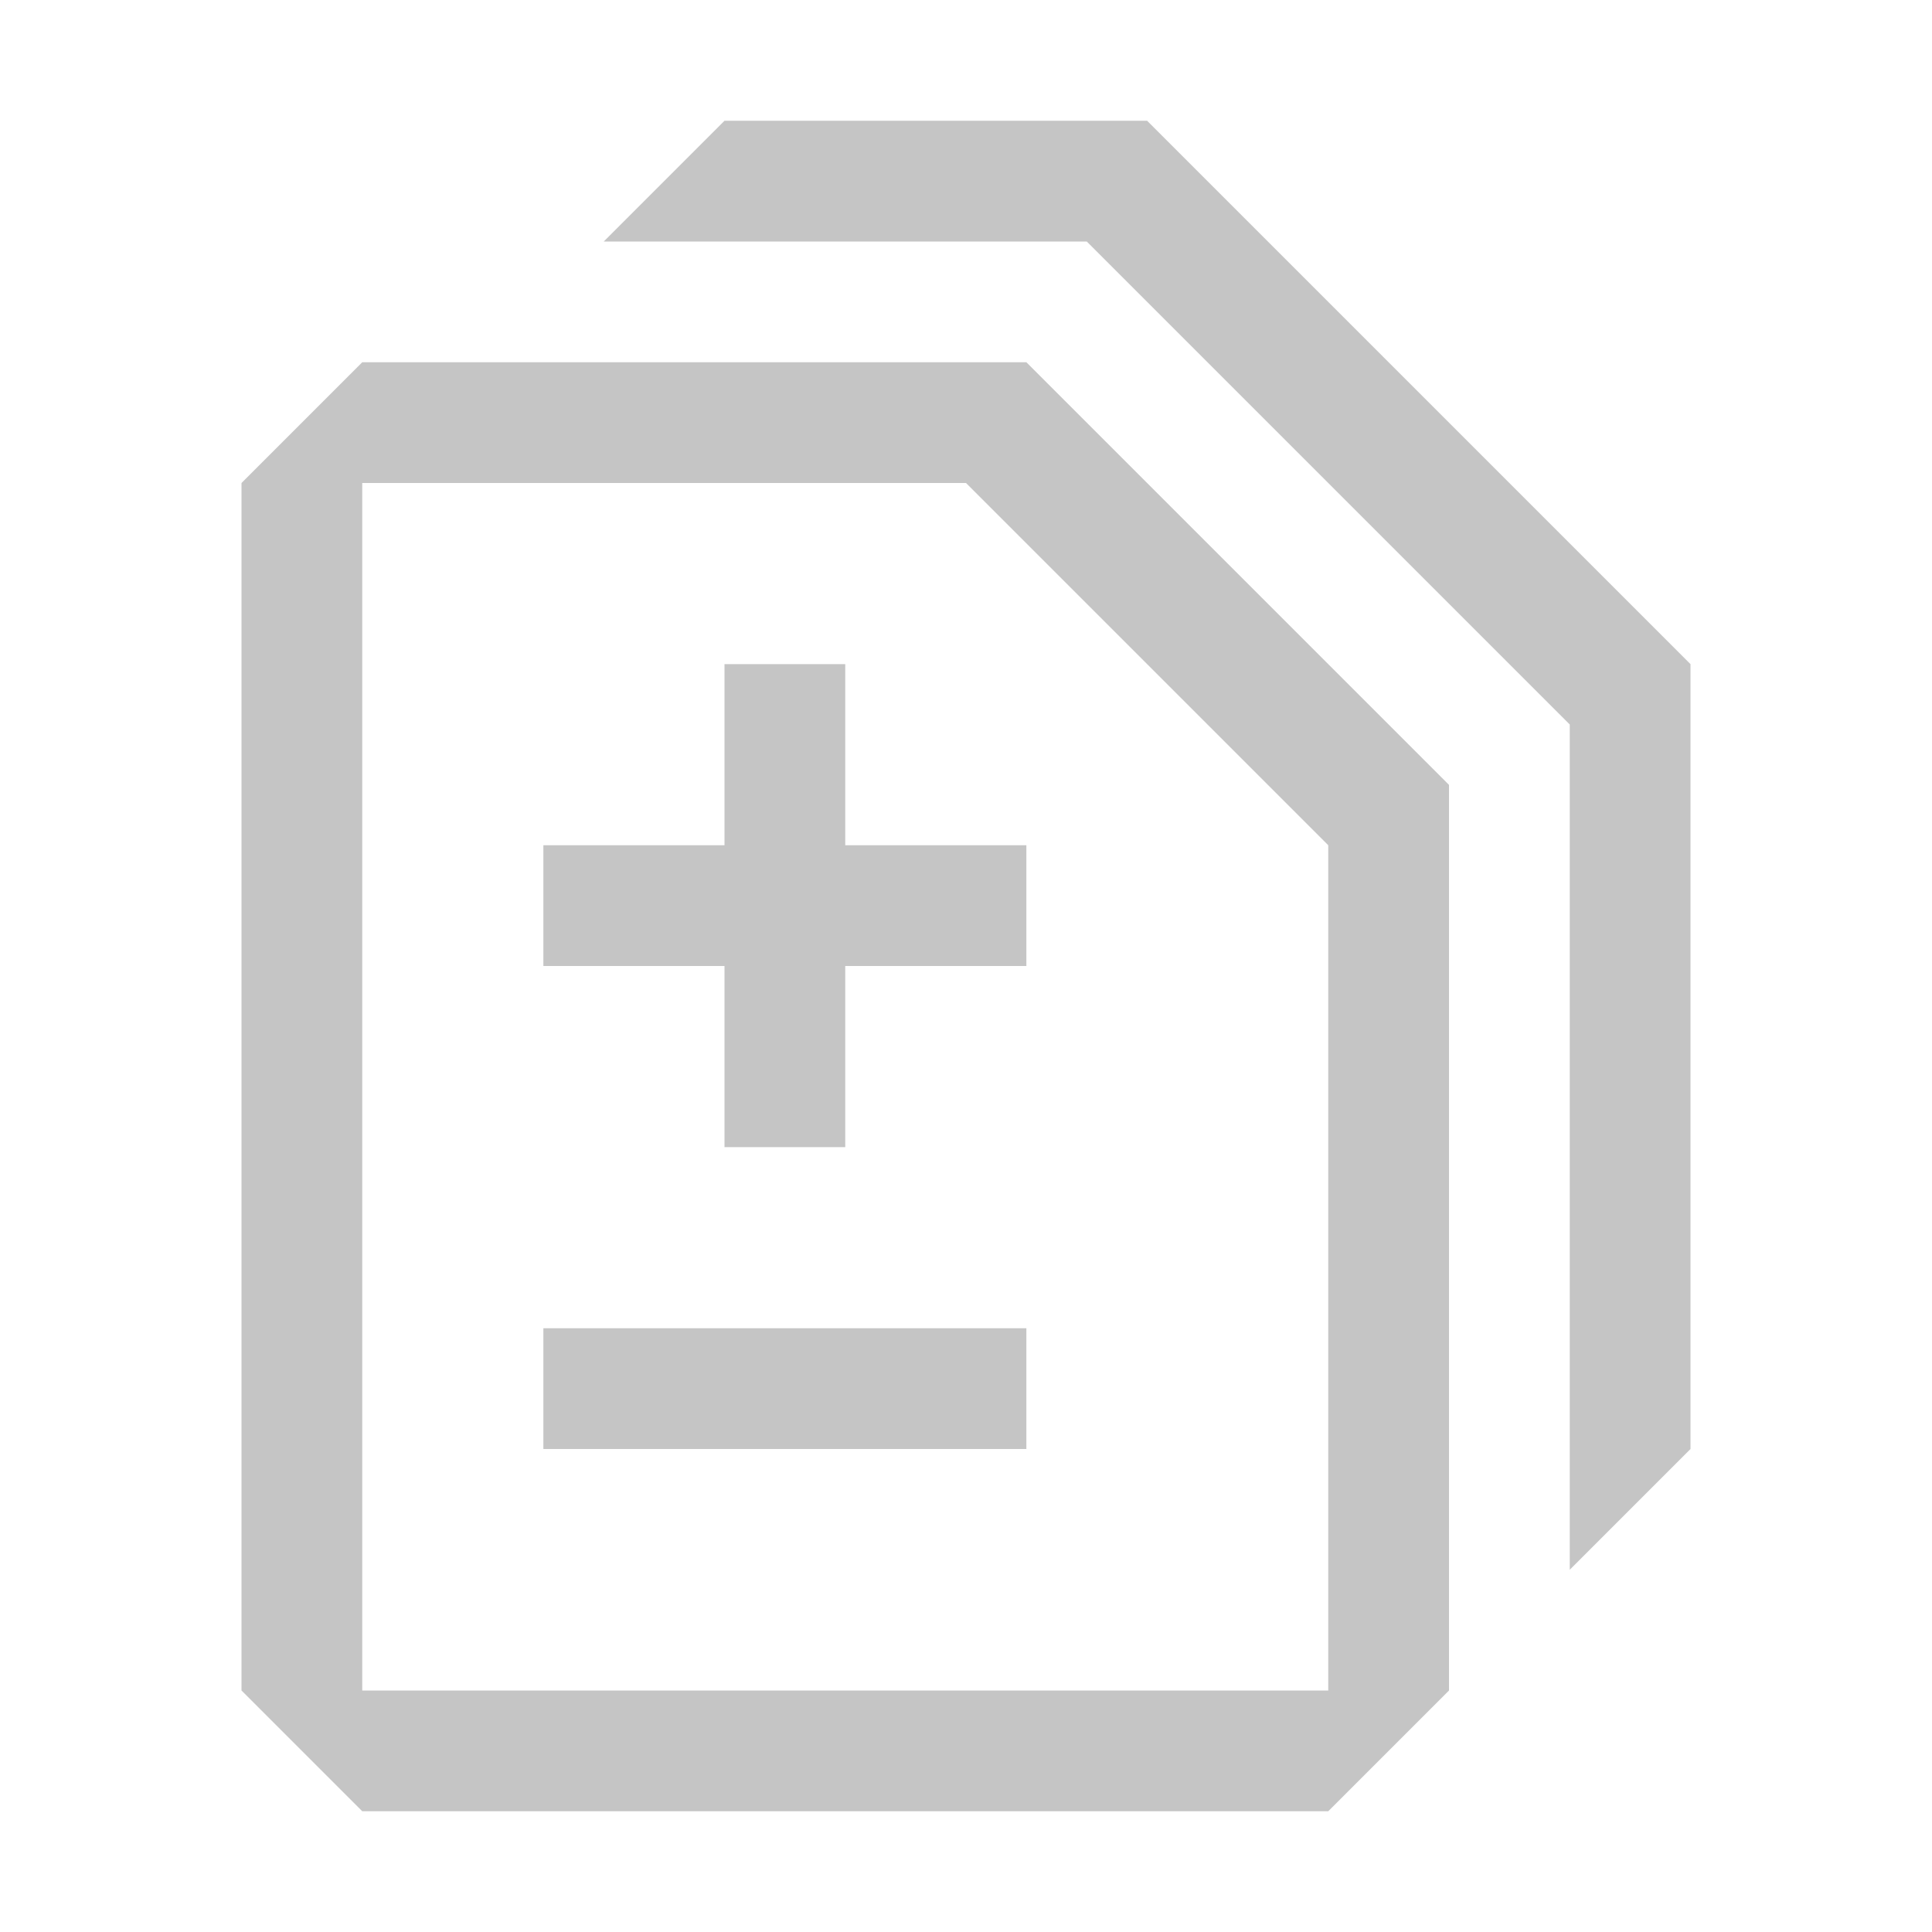 <svg xmlns="http://www.w3.org/2000/svg" width="16" height="16" fill="none" viewBox="0 0 16 16">
    <path fill="#C5C5C5" d="M7 7h1.5v1H7v1.5H6V8H4.5V7H6V5.5h1V7zm-2.5 5h4v-1h-4v1zm4-9L12 6.5V14l-1 1H3l-1-1V4l1-1h5.5zM11 7L8 4H3v10h8V7zM9.5 1H6L5 2h4l4 4v7l1-1V5.5L9.5 1z"/>
</svg>
